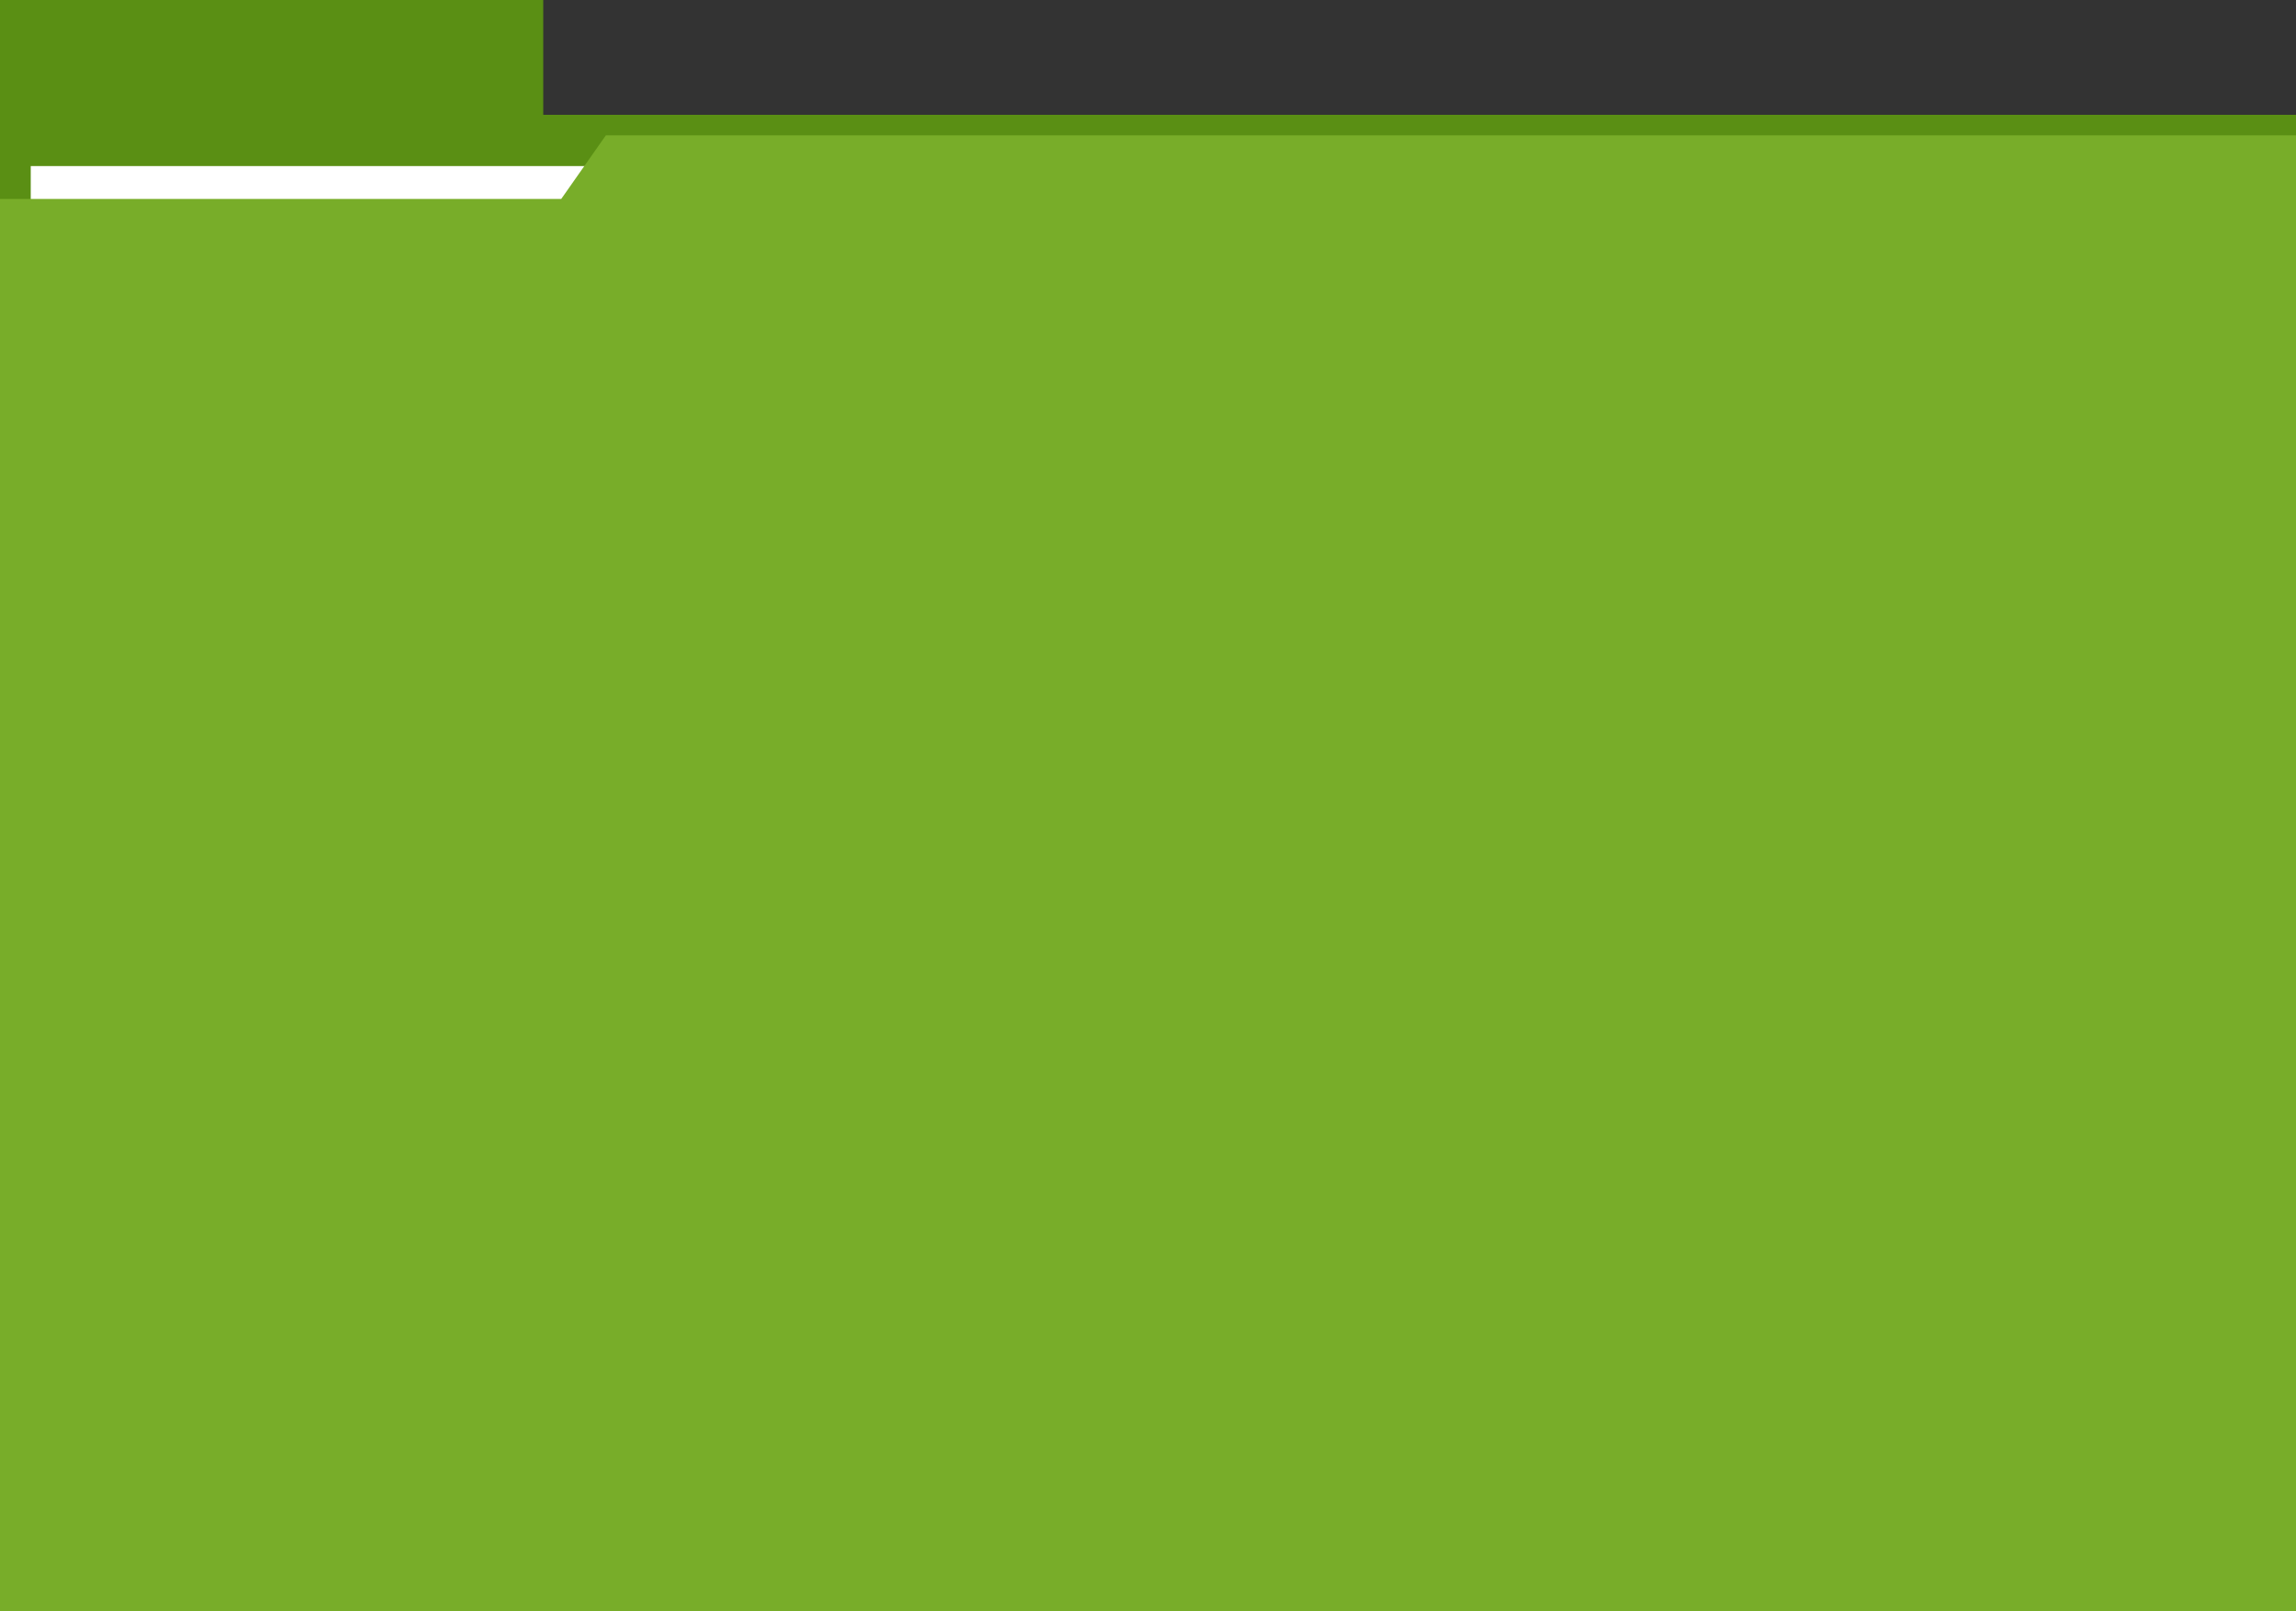 <?xml version="1.0" encoding="UTF-8"?> <svg xmlns="http://www.w3.org/2000/svg" width="1120" height="786" viewBox="0 0 1120 786" fill="none"><rect x="0" y="0" width="1120" height="786" fill="#333333" stroke="none"/><rect width="265" height="97" fill="#5A8F14"></rect><rect y="56" width="1120" height="730" fill="#5A8F14"></rect><rect x="15" y="81" width="1089" height="680" fill="white"></rect><path d="M1120 786H0V97.034H273.777L295.556 66H1120V786Z" fill="#78AD29"></path></svg> 